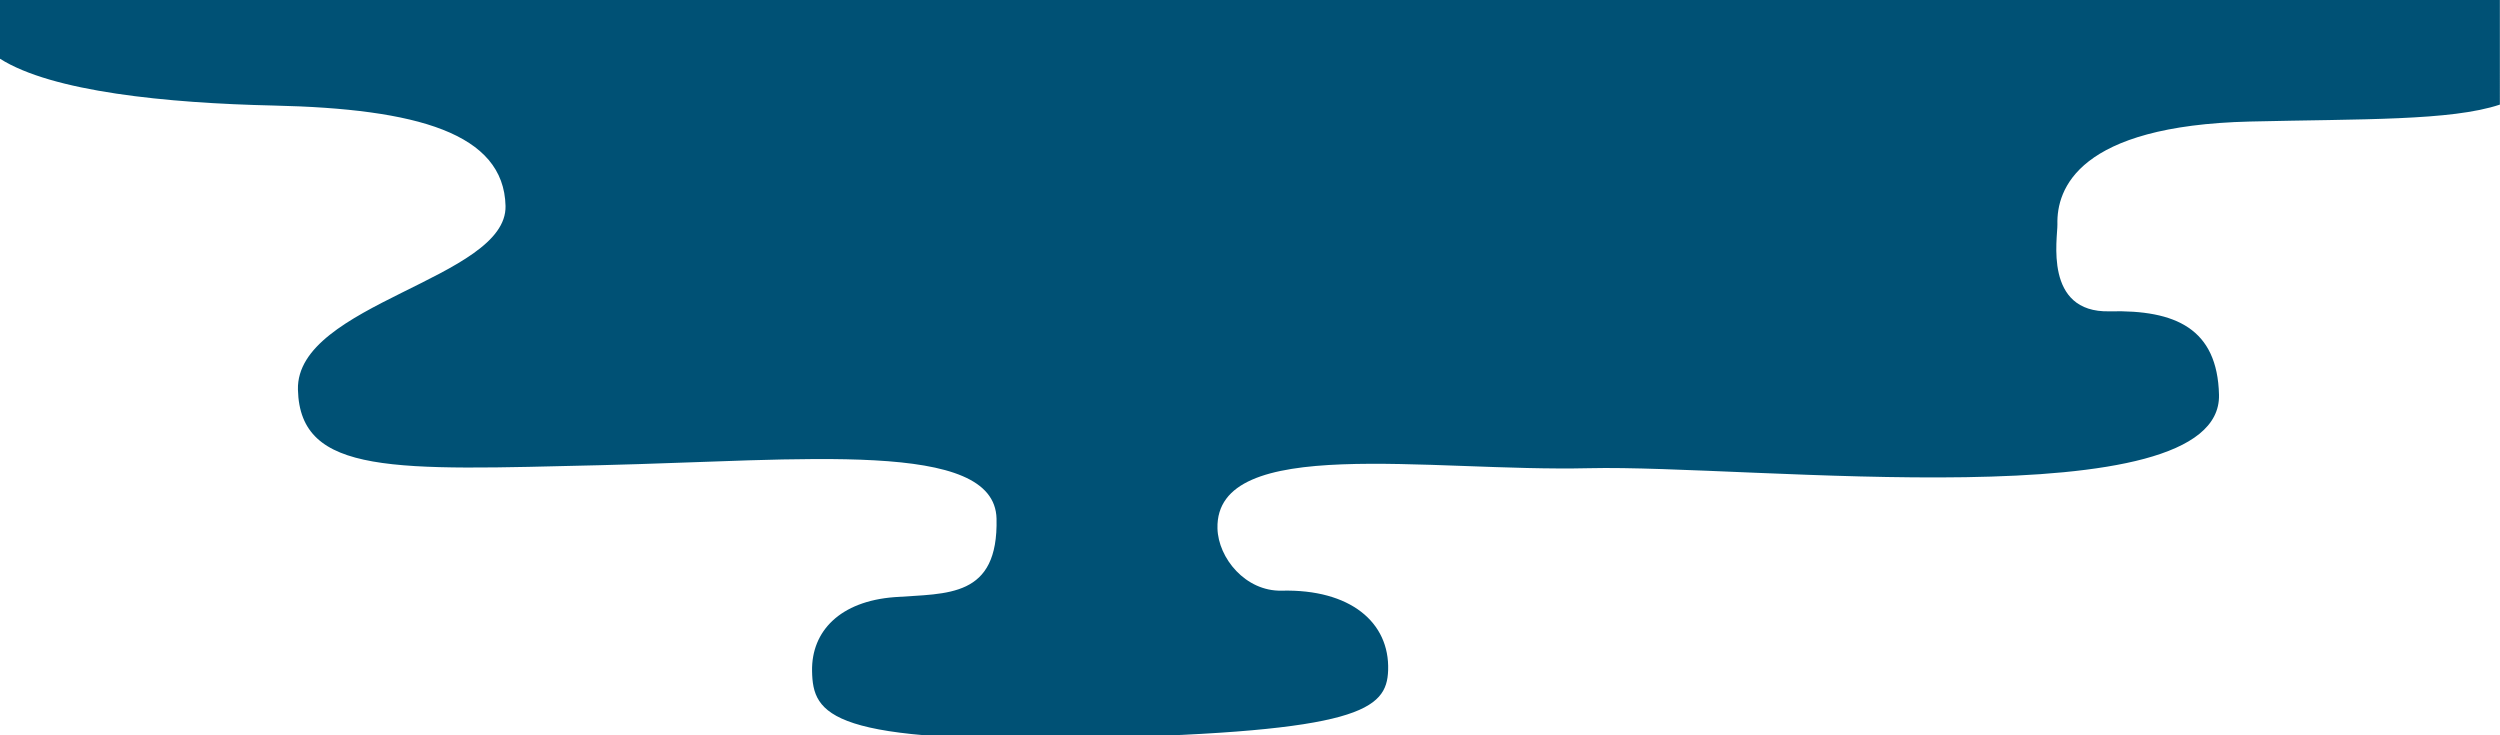 <?xml version="1.0" encoding="UTF-8"?><svg id="_レイヤー_2" xmlns="http://www.w3.org/2000/svg" xmlns:xlink="http://www.w3.org/1999/xlink" viewBox="0 0 375 110.32"><defs><style>.cls-1{fill:none;}.cls-2{fill:#005175;}.cls-3{clip-path:url(#clippath);}</style><clipPath id="clippath"><rect class="cls-1" width="375" height="110.32"/></clipPath></defs><g id="sec_dish_base"><g class="cls-3"><path class="cls-2" d="M0-5.9v14.71c7.82,4.95,24.99,6.66,41.03,7.02,21.54.48,34.54,4.15,34.8,15.06.26,10.92-31.45,14.65-31.14,27.55.31,12.9,14.53,12.07,45.31,11.34,30.79-.73,59.2-3.89,59.48,8.02.28,11.91-7.36,11.19-15.29,11.77-8.16.61-12.49,5.09-12.38,11.09.12,6.59,2.59,10.97,42.31,10.03,39.72-.94,43.9-4.19,44.1-10.15.24-7.21-5.7-12.19-15.97-11.94-5.41.13-9.52-4.88-9.63-9.34-.34-14.15,31.6-8.46,55.76-9.03,24.17-.57,94.91,7.84,94.47-11.01-.24-9.92-6.49-12.76-16.42-12.52-9.93.24-7.77-11.07-7.82-13.05-.13-5.29,3.07-14.8,28.89-15.42,16.76-.4,30.18-.09,37.48-2.54V-5.9H0Z"/></g></g></svg>